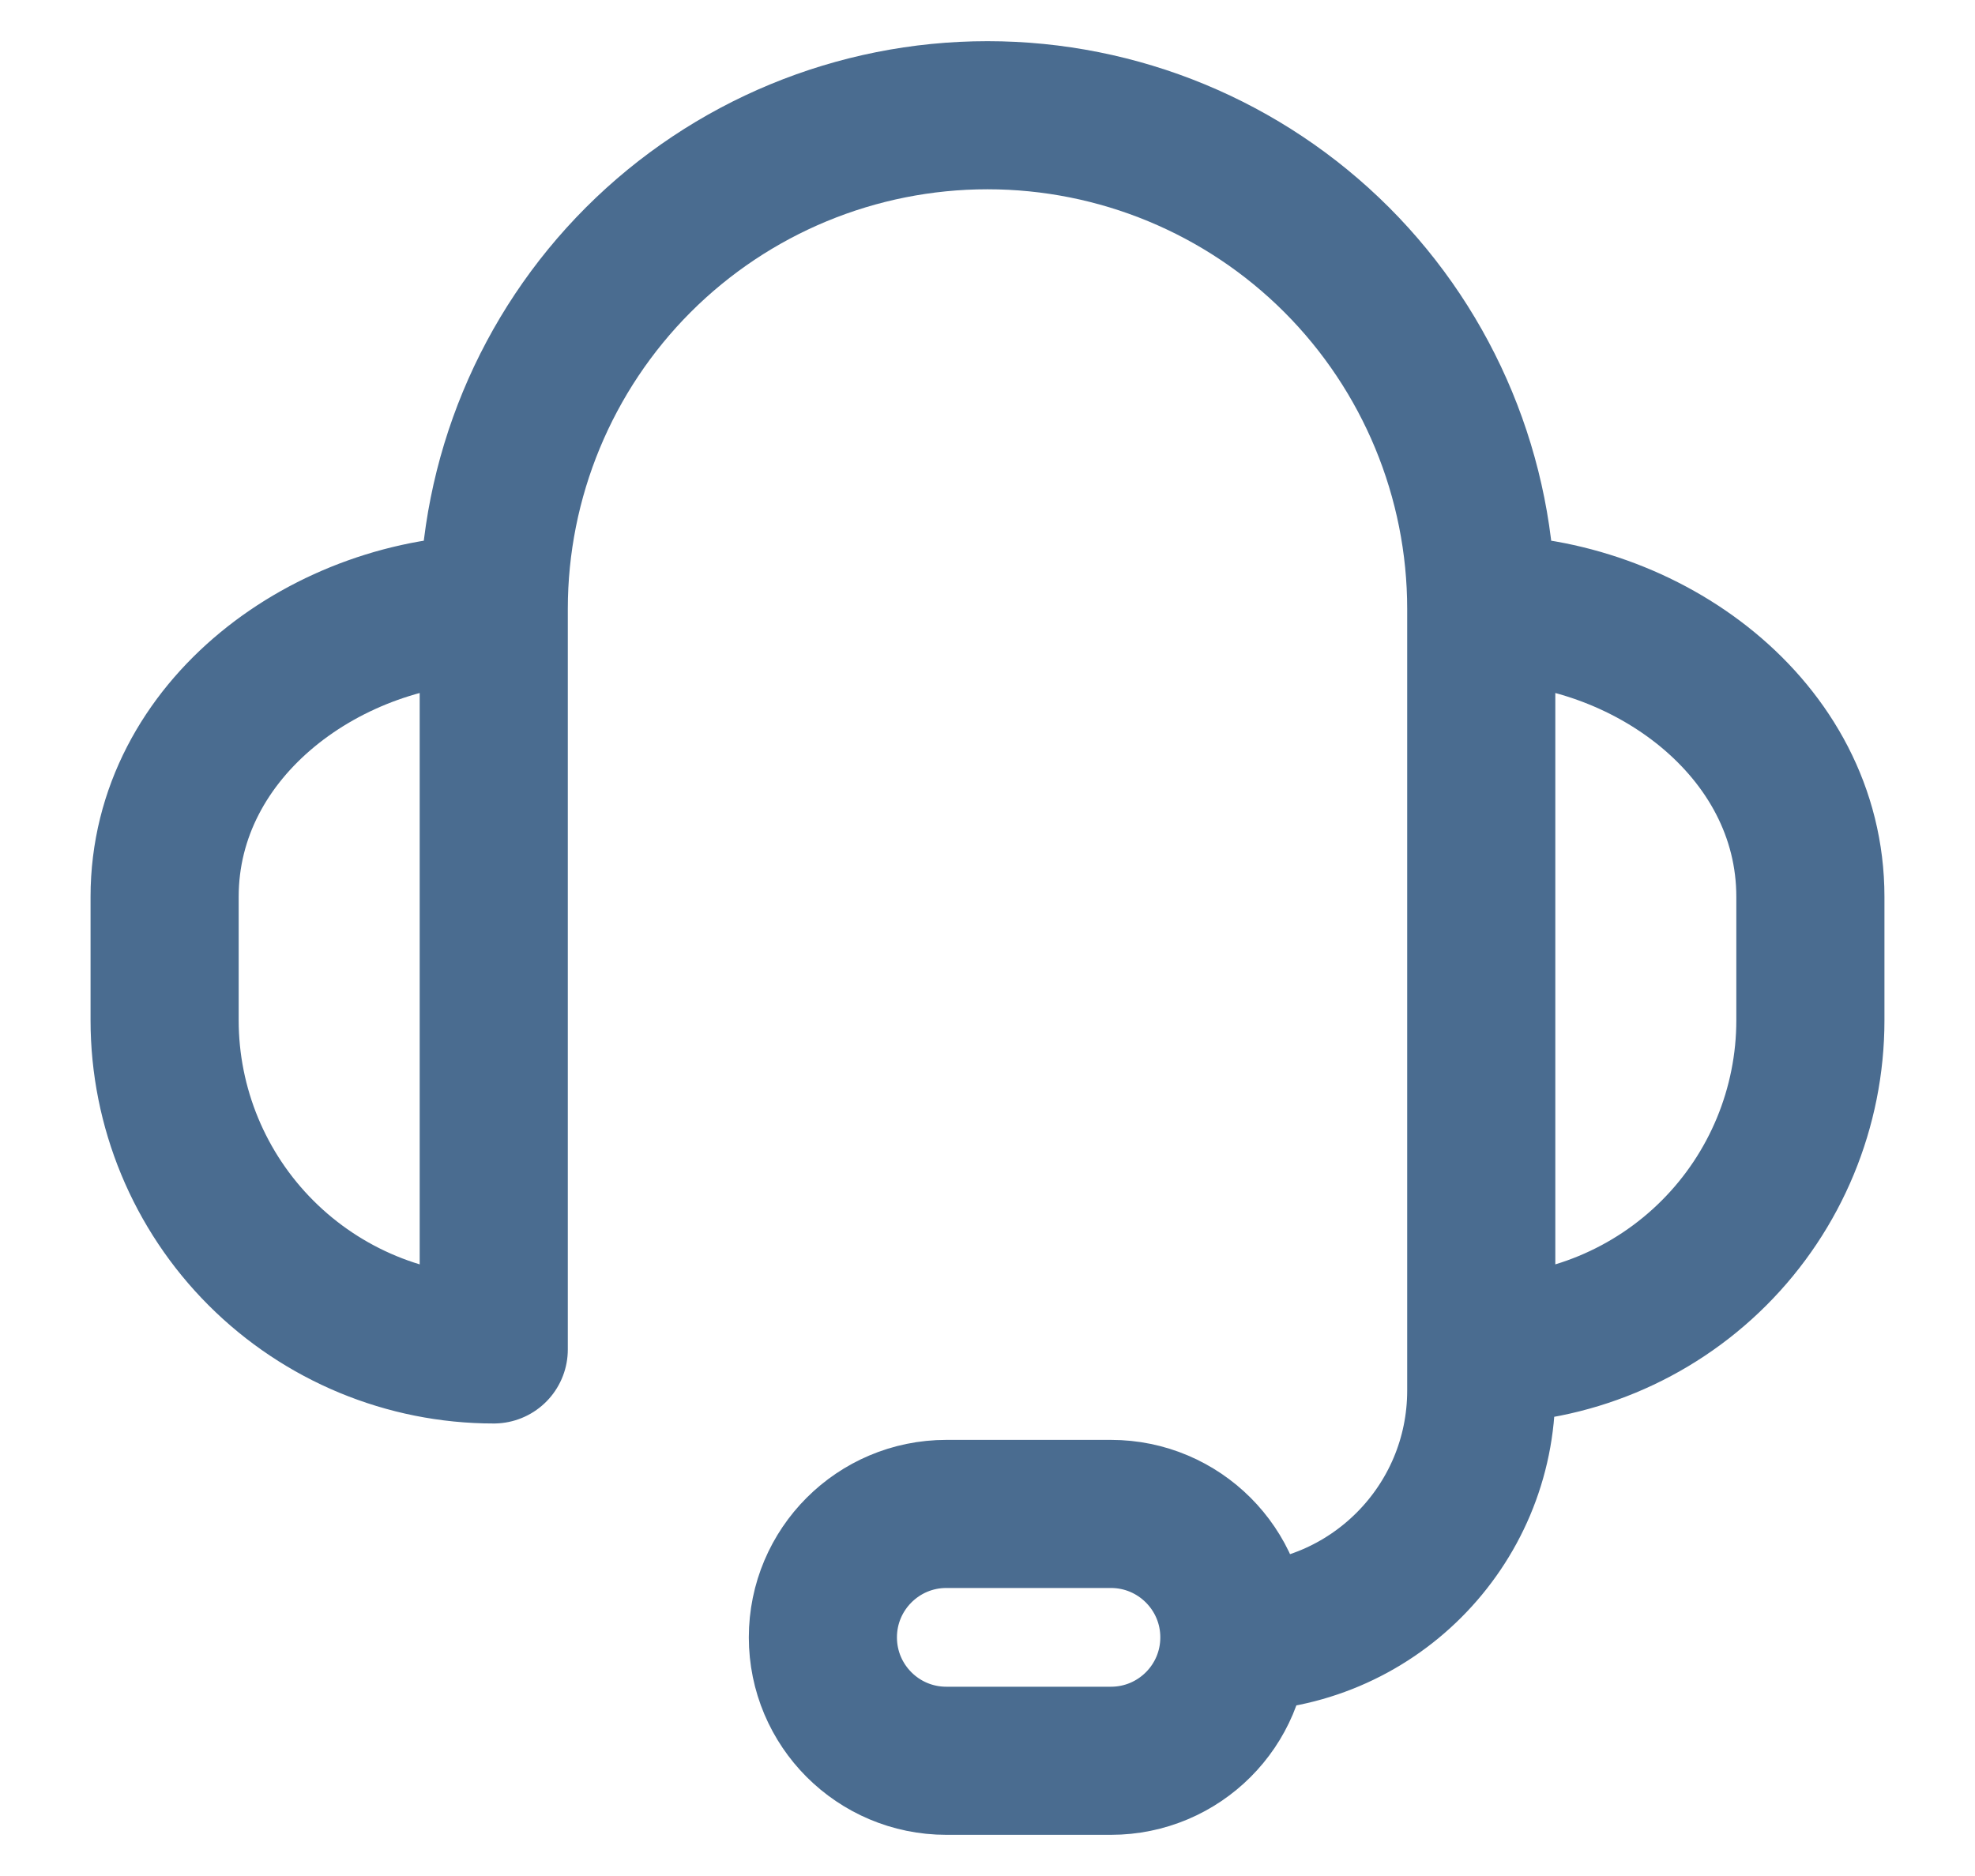 <svg width="20" height="19" viewBox="0 0 20 19" fill="none" xmlns="http://www.w3.org/2000/svg">
<g id="Group">
<g id="Group 1189">
<path id="Vector" d="M5 6.167C3.333 6.167 1.667 7.372 1.667 9.083V10.333C1.667 11.217 2.018 12.065 2.643 12.69C3.268 13.315 4.116 13.667 5 13.667V6.167ZM5 6.167C5 4.841 5.527 3.569 6.464 2.631C7.402 1.693 8.674 1.167 10 1.167C11.326 1.167 12.598 1.693 13.536 2.631C14.473 3.569 15 4.841 15 6.167M15 6.167C16.667 6.167 18.333 7.372 18.333 9.083V10.333C18.333 11.217 17.982 12.065 17.357 12.69C16.732 13.315 15.884 13.667 15 13.667V6.167ZM15 13.25V14.083C15 15.464 13.881 16.583 12.5 16.583M12.5 16.583C12.5 17.274 11.94 17.833 11.25 17.833H9.583C8.893 17.833 8.333 17.274 8.333 16.583C8.333 15.893 8.893 15.333 9.583 15.333H11.25C11.94 15.333 12.5 15.893 12.5 16.583Z" stroke="#4A6C90" stroke-width="1.5" stroke-linecap="round" stroke-linejoin="round"/>
</g>
</g>
</svg>
